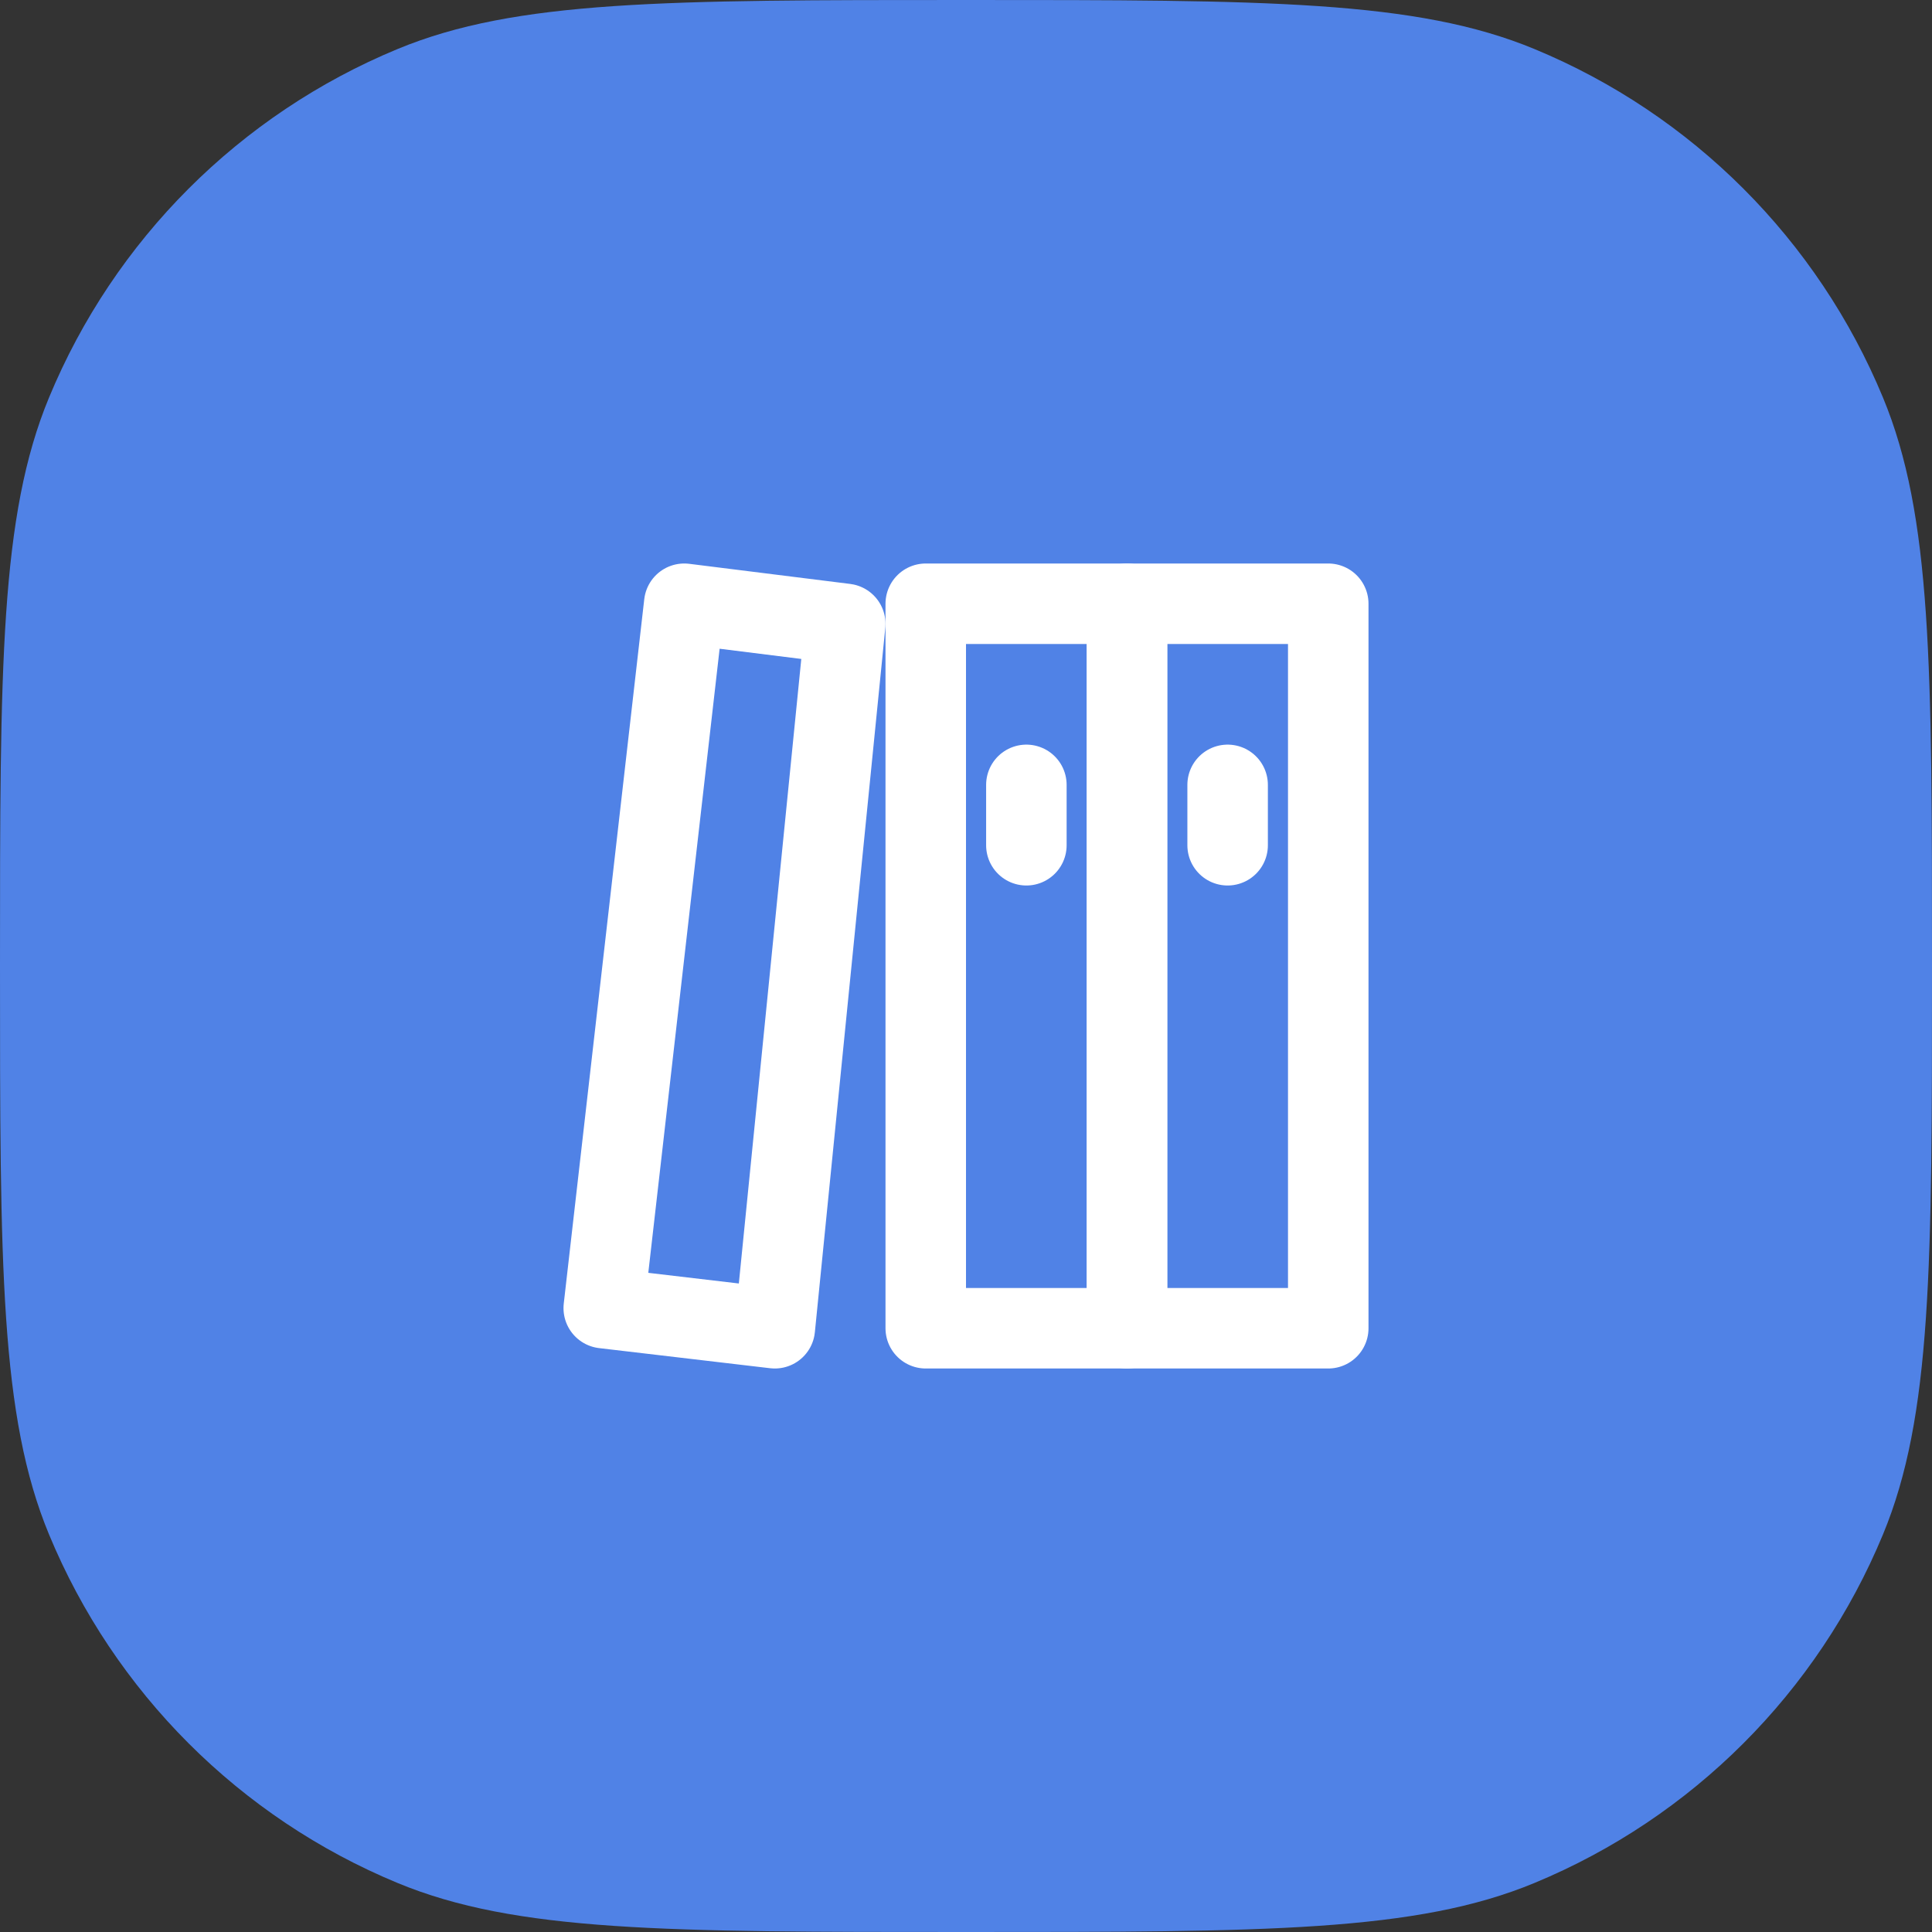 <svg width="48" height="48" viewBox="0 0 48 48" fill="none" xmlns="http://www.w3.org/2000/svg">
<rect x="0" y="0" width="48" height="48" fill="#333333" stroke="none"/>
<path d="M0 24C0 16.545 0 12.817 1.218 9.877C2.842 5.957 5.957 2.842 9.877 1.218C12.817 0 16.545 0 24 0C31.455 0 35.183 0 38.123 1.218C42.043 2.842 45.158 5.957 46.782 9.877C48 12.817 48 16.545 48 24C48 31.455 48 35.183 46.782 38.123C45.158 42.043 42.043 45.158 38.123 46.782C35.183 48 31.455 48 24 48C16.545 48 12.817 48 9.877 46.782C5.957 45.158 2.842 42.043 1.218 38.123C0 35.183 0 31.455 0 24Z" fill="#5082E6"/>
<path d="M28 15H23V33H28V15Z" stroke="white" stroke-width="2" stroke-linejoin="round"/>
<path d="M33 15H28V33H33V15Z" stroke="white" stroke-width="2" stroke-linejoin="round"/>
<path d="M17 15L21 15.5L19.25 33L15 32.5L17 15Z" stroke="white" stroke-width="2" stroke-linejoin="round"/>
<path d="M30.5 21V19.5" stroke="white" stroke-width="2" stroke-linecap="round" stroke-linejoin="round"/>
<path d="M25.5 21V19.5" stroke="white" stroke-width="2" stroke-linecap="round" stroke-linejoin="round"/>
</svg>

